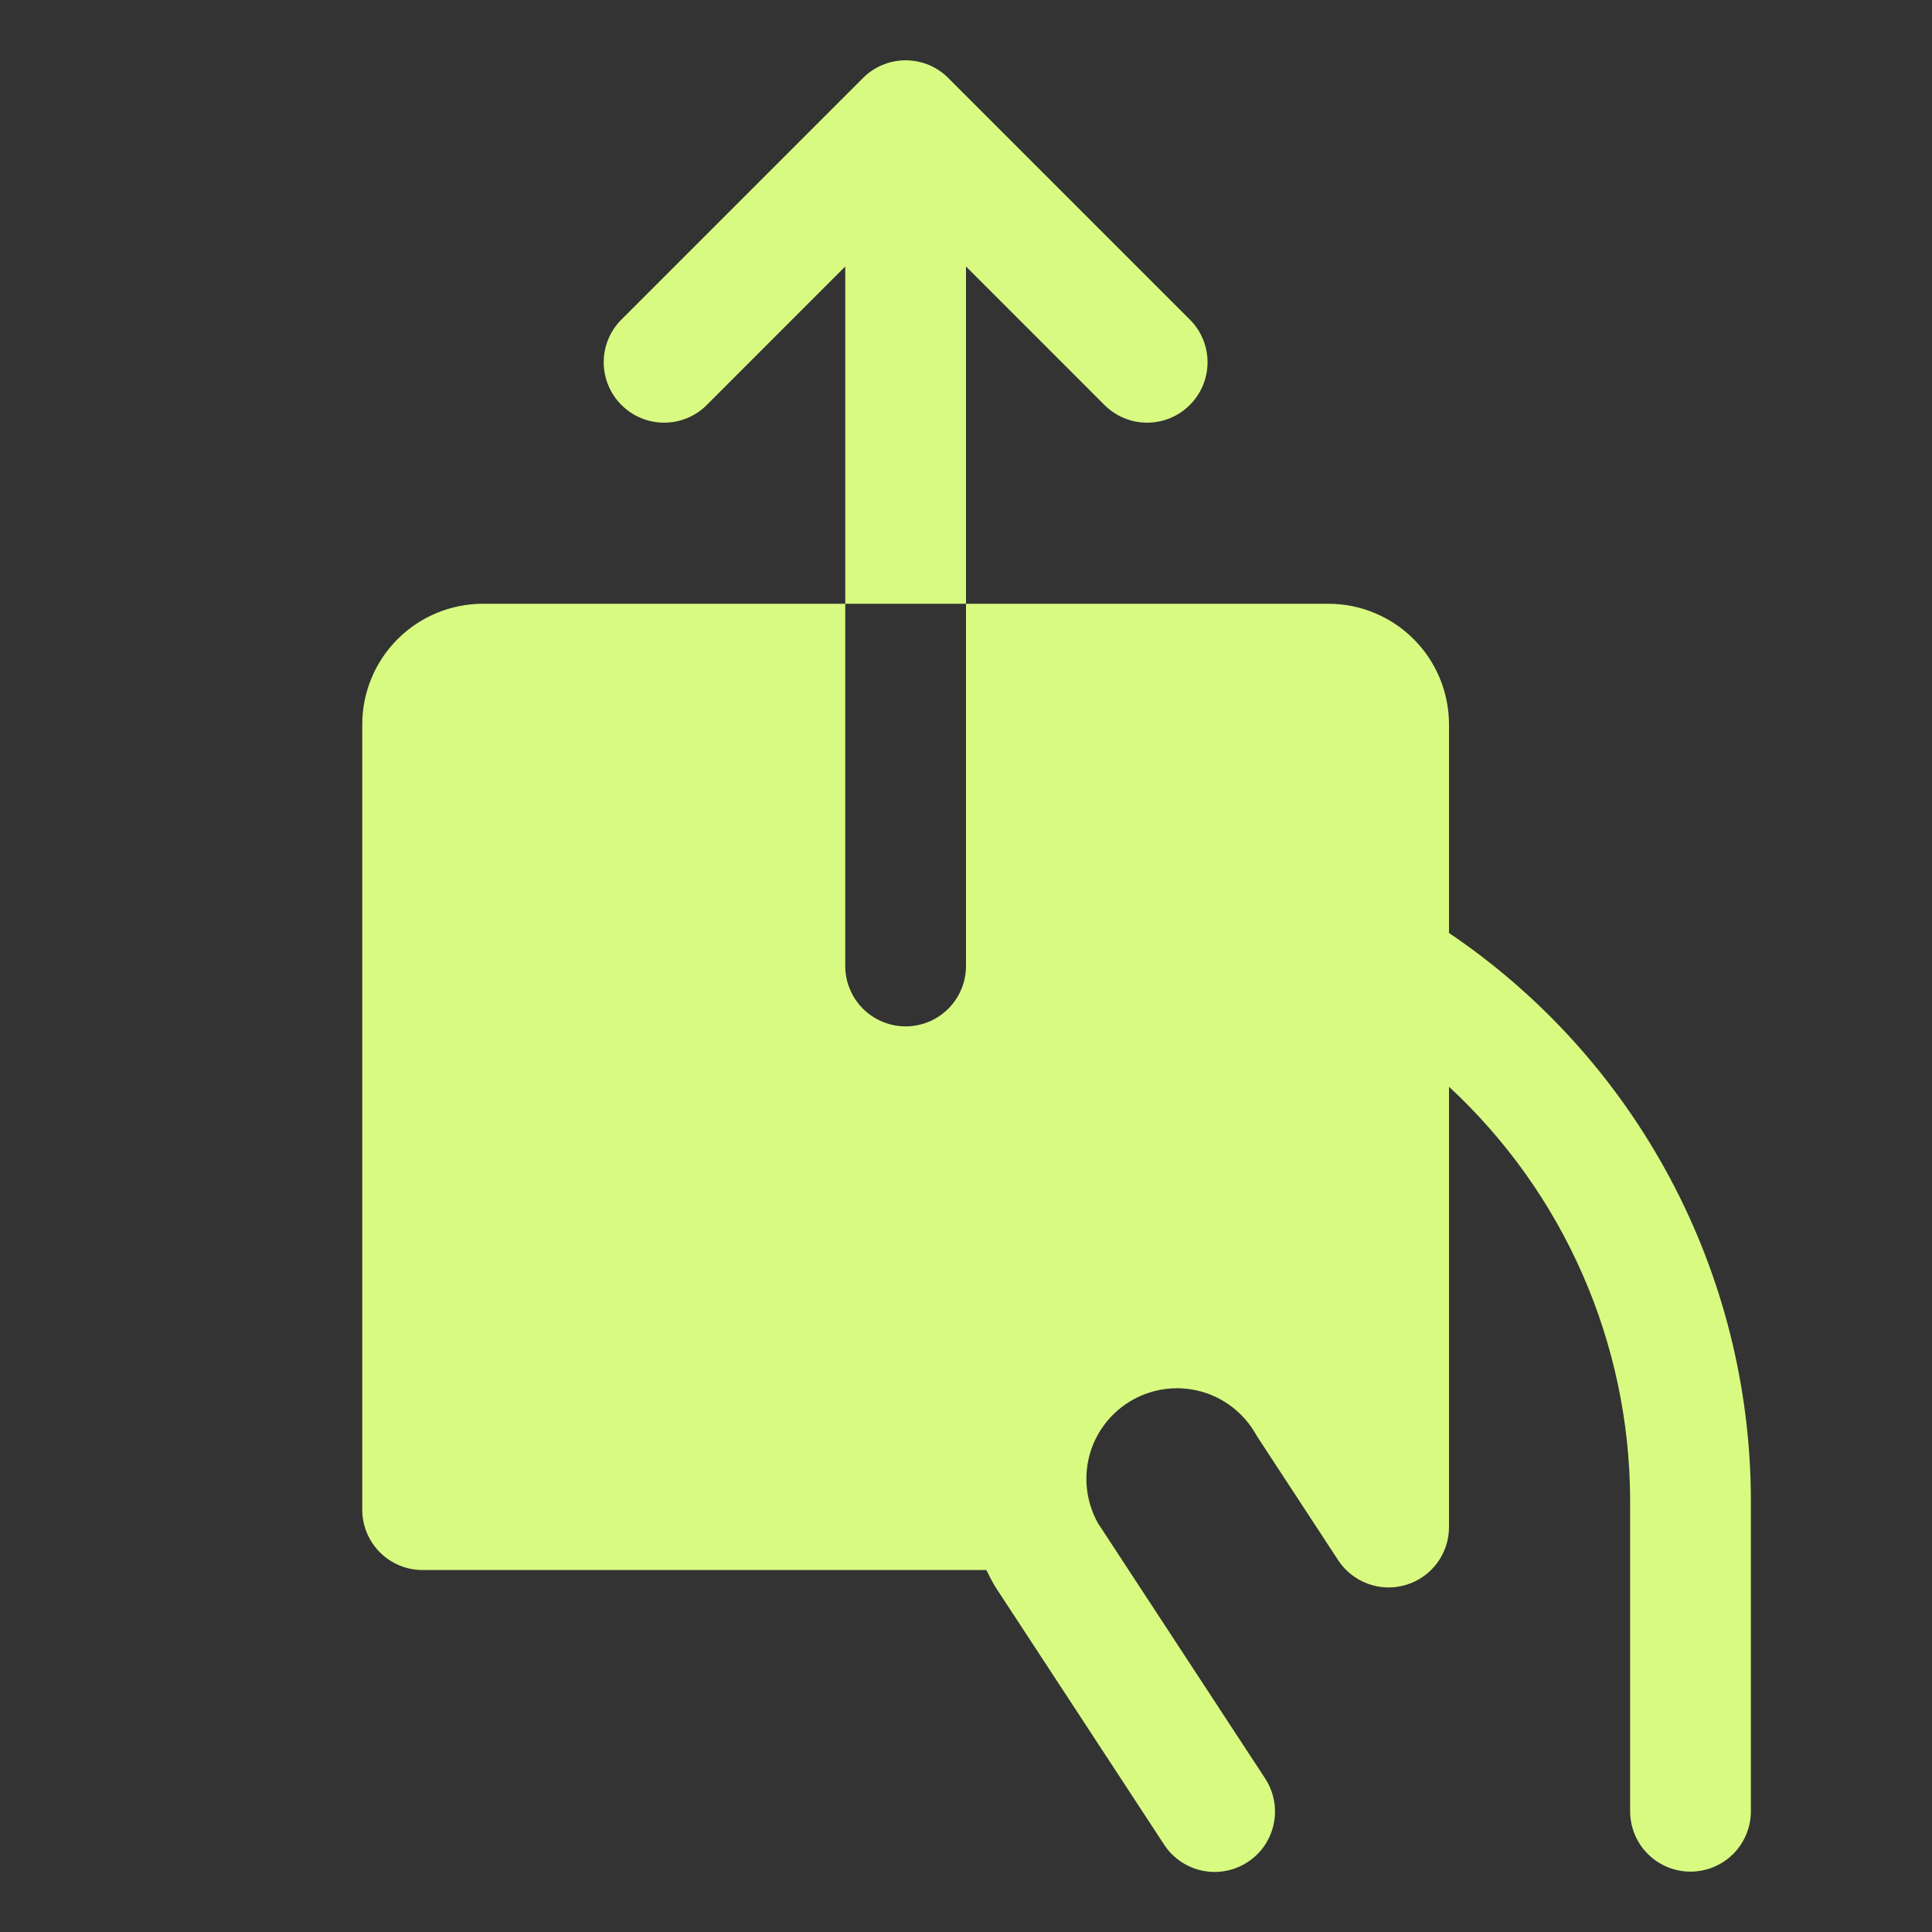 <svg width="40" height="40" viewBox="0 0 40 40" fill="none" xmlns="http://www.w3.org/2000/svg">
<rect x="0" y="0" width="40" height="40" fill="#333333" stroke="none"/>
<path d="M36.25 31.039V37.5C36.25 37.831 36.118 38.15 35.884 38.384C35.65 38.618 35.331 38.75 35 38.75C34.669 38.75 34.35 38.618 34.116 38.384C33.882 38.15 33.75 37.831 33.75 37.5V31.039C33.744 29.435 33.408 27.849 32.763 26.38C32.118 24.91 31.177 23.59 30 22.5V31.617C30 31.886 29.913 32.148 29.752 32.364C29.591 32.579 29.365 32.737 29.107 32.814C28.849 32.891 28.574 32.883 28.321 32.79C28.068 32.698 27.852 32.526 27.705 32.302L26.036 29.753C26.023 29.734 26.011 29.714 26 29.694C25.755 29.261 25.348 28.943 24.869 28.81C24.389 28.678 23.877 28.741 23.444 28.986C23.011 29.231 22.693 29.638 22.56 30.117C22.428 30.597 22.491 31.109 22.736 31.542L26.194 36.822C26.375 37.099 26.439 37.438 26.371 37.762C26.303 38.087 26.11 38.371 25.832 38.552C25.555 38.734 25.216 38.798 24.892 38.73C24.567 38.662 24.283 38.468 24.102 38.191L20.623 32.878L20.586 32.819C20.527 32.716 20.472 32.611 20.422 32.506H8.75C8.418 32.506 8.101 32.375 7.866 32.14C7.632 31.906 7.5 31.588 7.5 31.256V15C7.5 14.337 7.763 13.701 8.232 13.232C8.701 12.763 9.337 12.5 10 12.5H17.5V20C17.5 20.331 17.632 20.649 17.866 20.884C18.101 21.118 18.419 21.25 18.75 21.25C19.081 21.25 19.399 21.118 19.634 20.884C19.868 20.649 20 20.331 20 20V12.5H27.5C28.163 12.5 28.799 12.763 29.268 13.232C29.737 13.701 30 14.337 30 15V19.316C31.919 20.612 33.491 22.358 34.58 24.401C35.67 26.445 36.243 28.724 36.25 31.039ZM20 5.517L22.866 8.384C23.1 8.619 23.418 8.751 23.75 8.751C24.082 8.751 24.4 8.619 24.634 8.384C24.869 8.15 25.001 7.832 25.001 7.5C25.001 7.168 24.869 6.85 24.634 6.616L19.634 1.616C19.518 1.499 19.38 1.407 19.229 1.344C19.077 1.281 18.914 1.249 18.75 1.249C18.586 1.249 18.423 1.281 18.271 1.344C18.12 1.407 17.982 1.499 17.866 1.616L12.866 6.616C12.631 6.85 12.499 7.168 12.499 7.5C12.499 7.664 12.532 7.827 12.595 7.979C12.657 8.13 12.749 8.268 12.866 8.384C12.982 8.501 13.12 8.593 13.271 8.655C13.423 8.718 13.586 8.751 13.75 8.751C14.082 8.751 14.4 8.619 14.634 8.384L17.5 5.517V12.5H20V5.517Z" fill="#D8FA81"/>
</svg>
